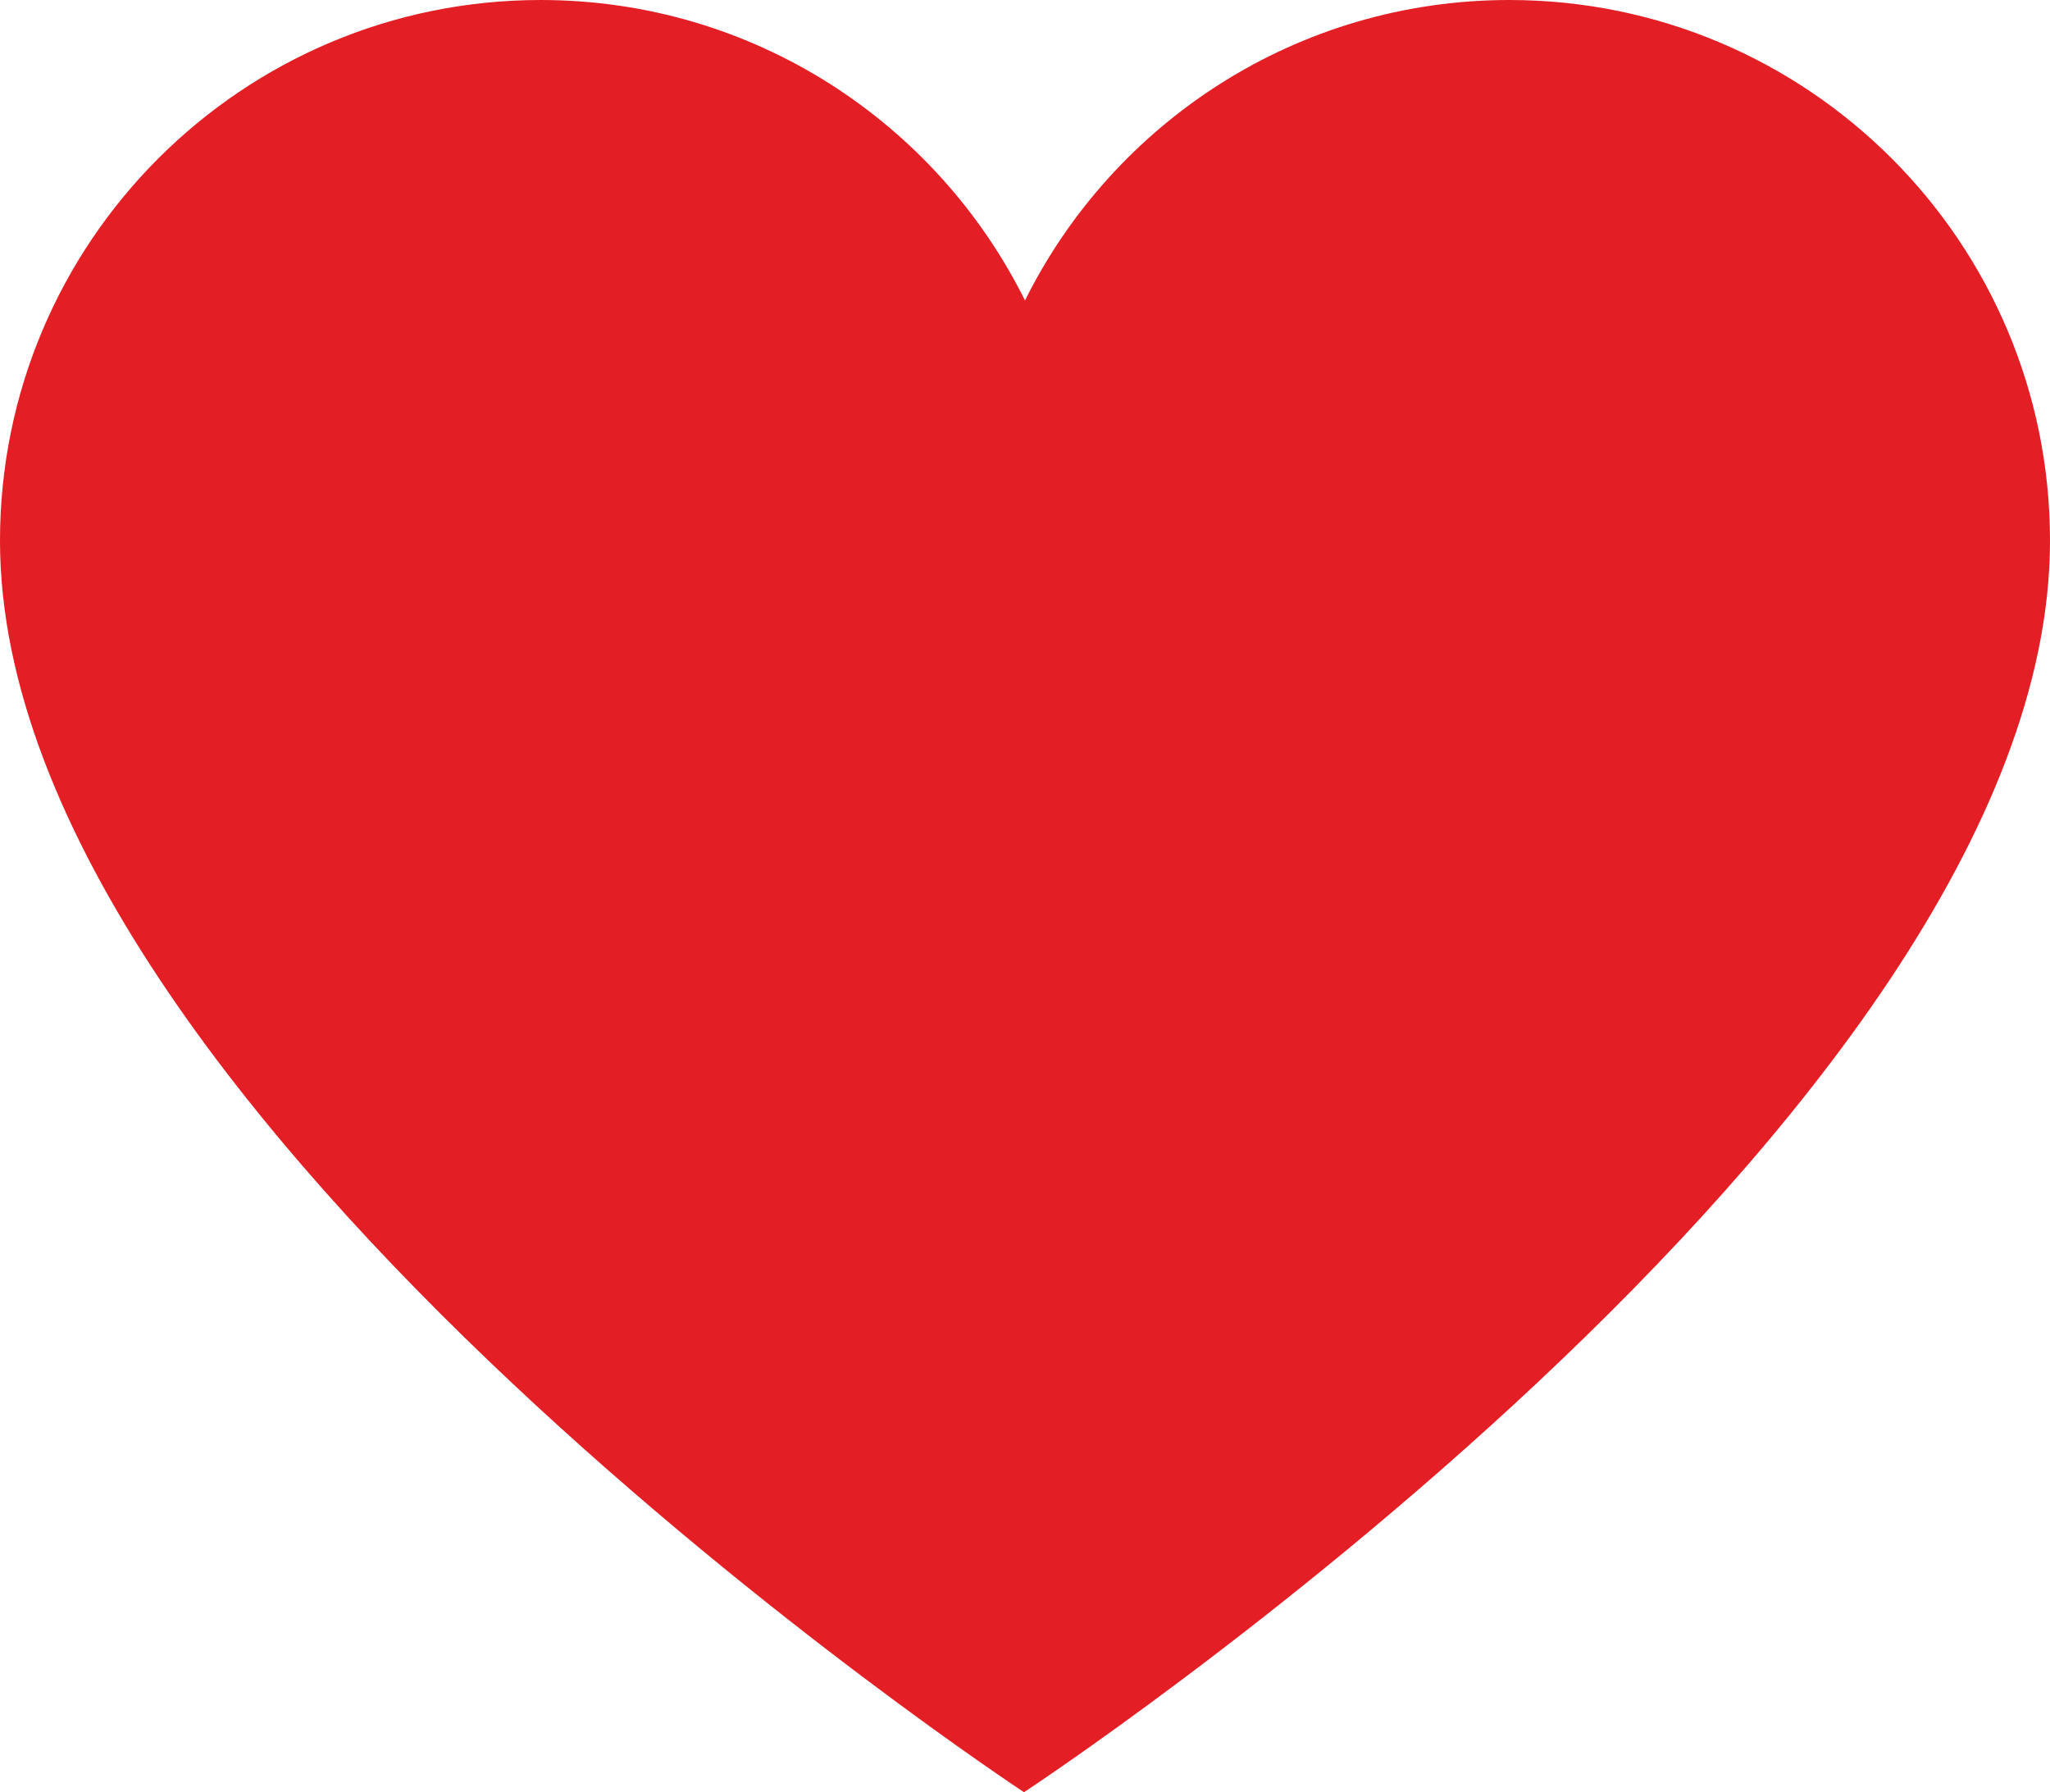 <?xml version="1.0" encoding="UTF-8"?>
<!DOCTYPE svg PUBLIC "-//W3C//DTD SVG 1.1//EN" "http://www.w3.org/Graphics/SVG/1.1/DTD/svg11.dtd">
<!-- Creator: CorelDRAW 2018 (64-Bit) -->
<svg xmlns="http://www.w3.org/2000/svg" xml:space="preserve" width="1.978in" height="1.729in" version="1.1" style="shape-rendering:geometricPrecision; text-rendering:geometricPrecision; image-rendering:optimizeQuality; fill-rule:evenodd; clip-rule:evenodd"
viewBox="0 0 2148.48 1878.01"
 xmlns:xlink="http://www.w3.org/1999/xlink">
 <defs>
  <style type="text/css">
   <![CDATA[
    .fil0 {fill:#E31E24}
   ]]>
  </style>
 </defs>
 <g id="Layer_x0020_1">
  <g id="_1342696010432">
   <g>
    <path class="fil0" d="M2148.48 566.63c0,-312.95 -253.69,-566.63 -566.63,-566.63 -222.47,0 -414.89,128.27 -507.61,314.84 -92.71,-186.57 -285.13,-314.84 -507.61,-314.84 -312.94,0 -566.63,253.69 -566.63,566.63 0,605 1073.2,1311.37 1073.2,1311.37 0,0 1075.28,-706.38 1075.28,-1311.37z"/>
   </g>
  </g>
 </g>
</svg>
